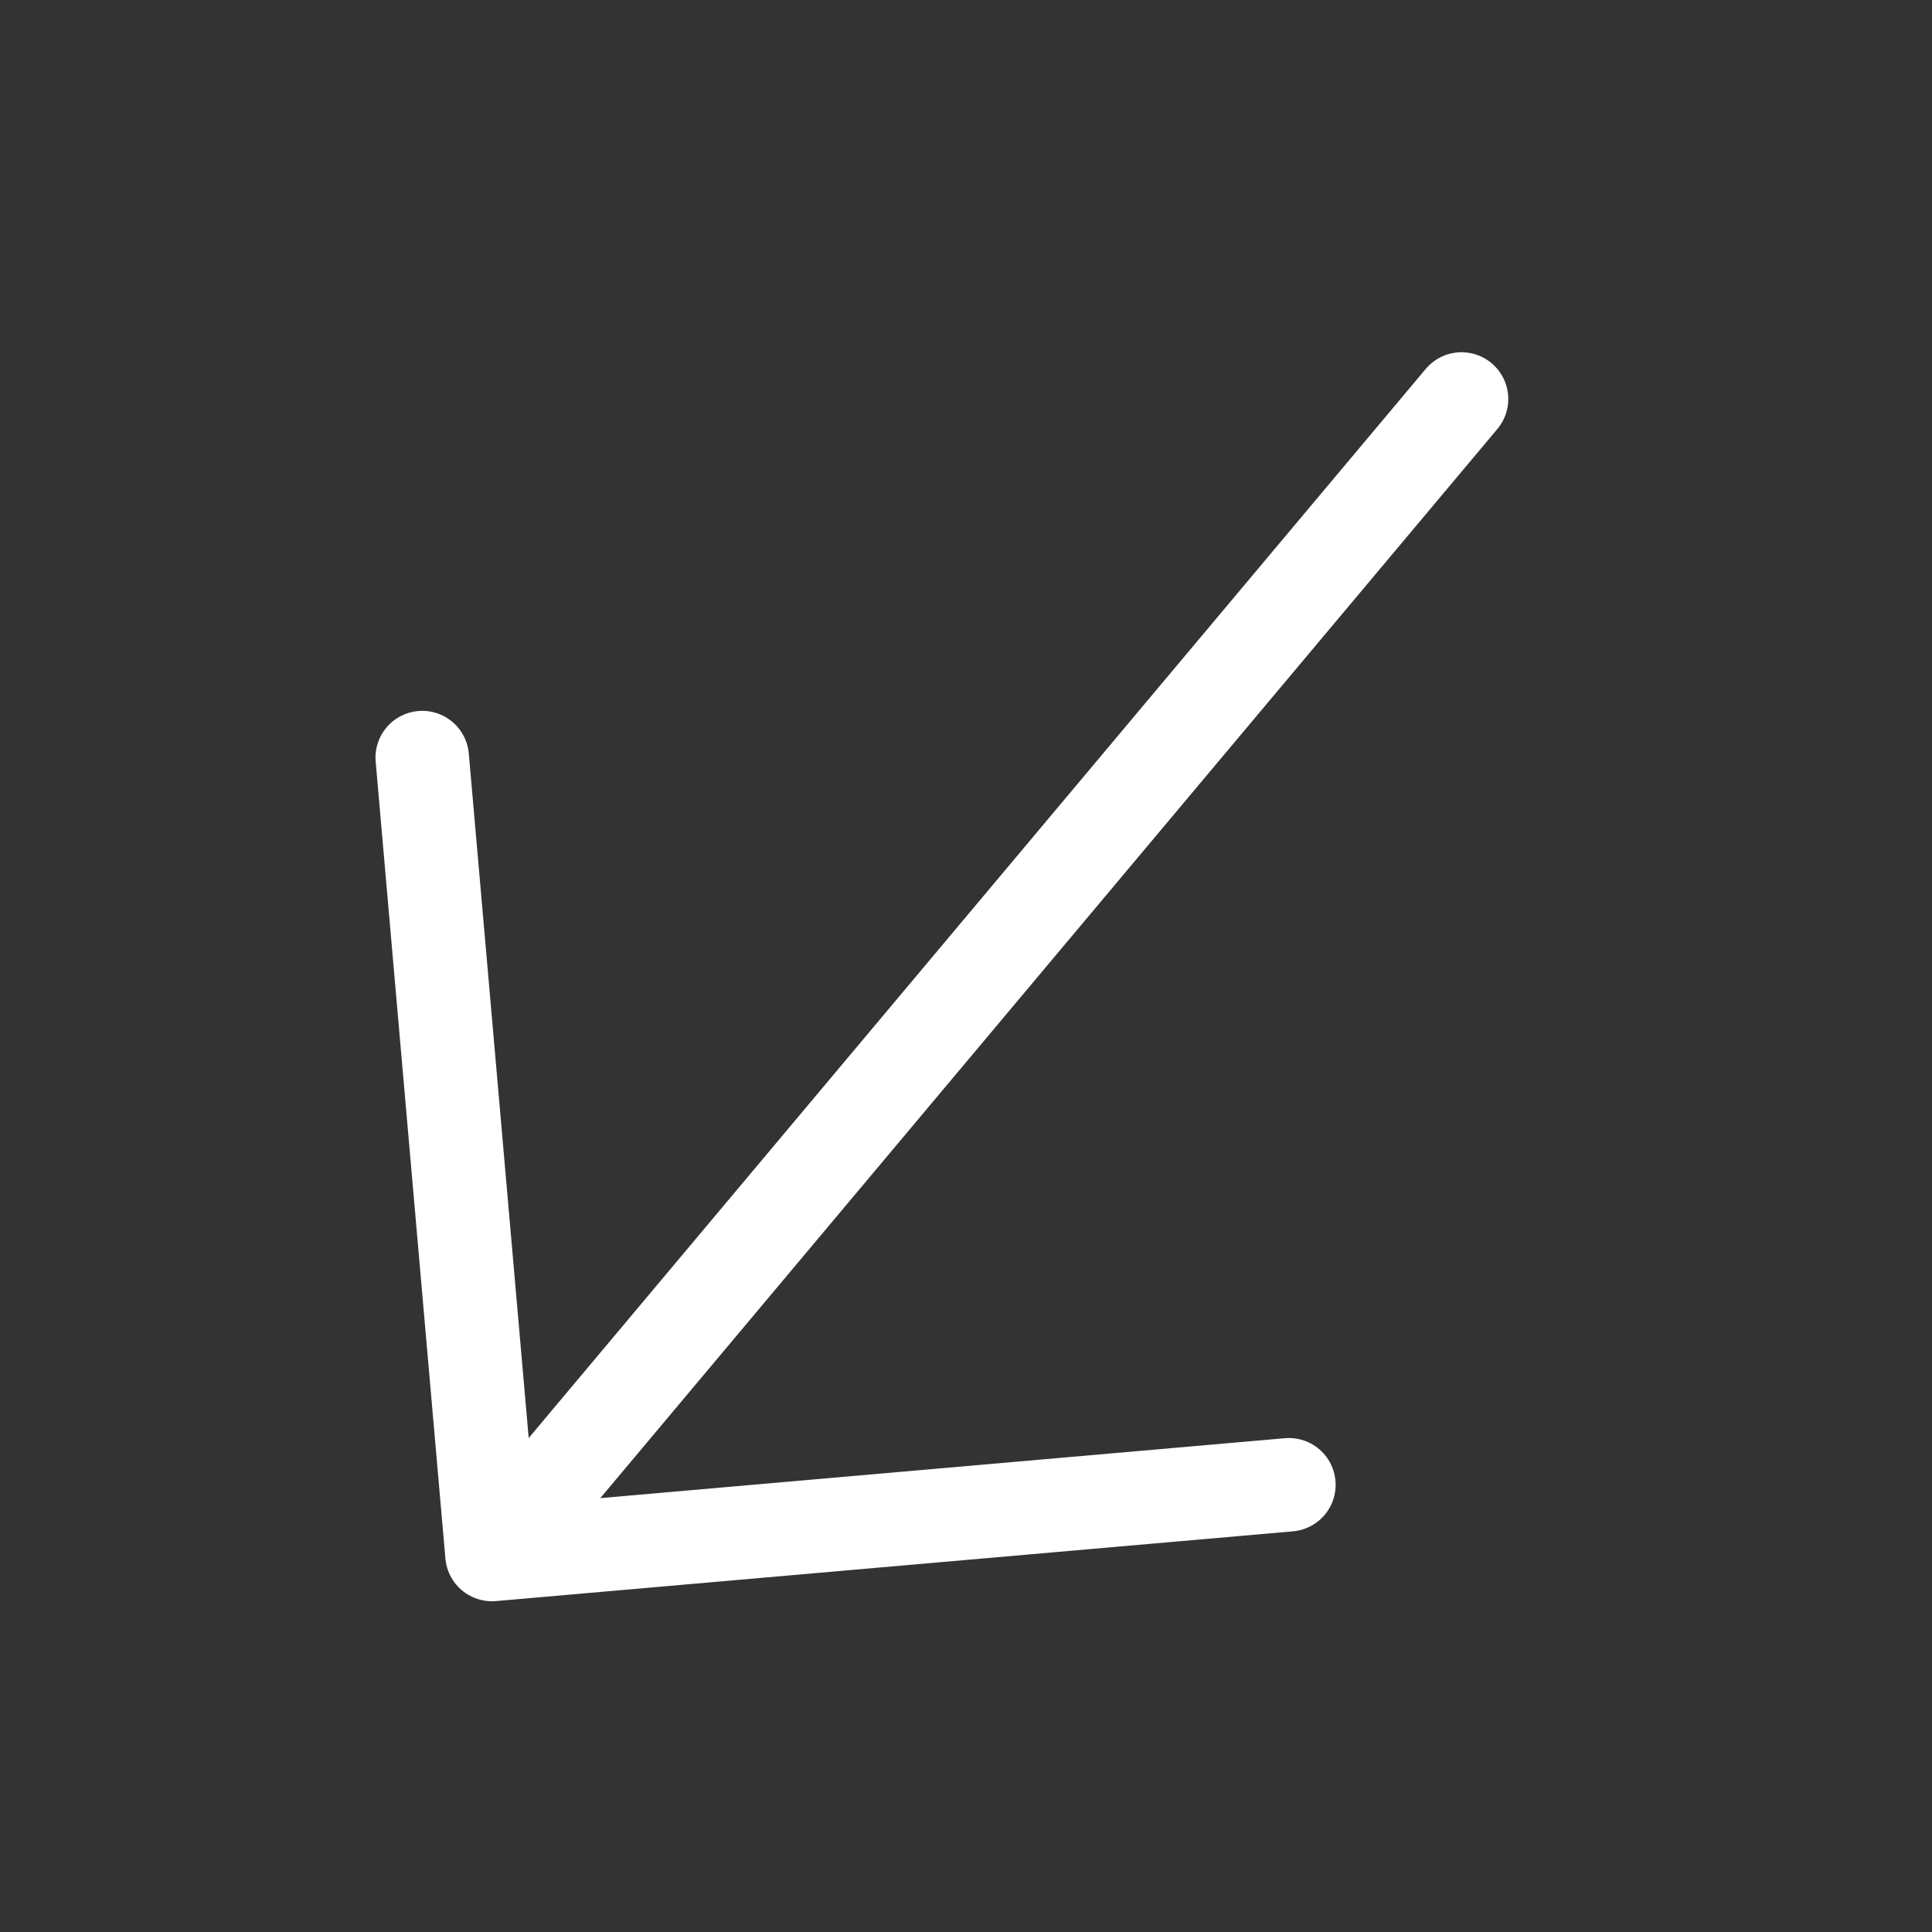 <?xml version="1.0" encoding="UTF-8"?> <svg xmlns="http://www.w3.org/2000/svg" width="31" height="31" viewBox="0 0 31 31" fill="none"><rect x="0" y="0" width="31" height="31" fill="#333333" stroke="none"/><path d="M23.451 6.402L7.894 24.943M7.894 24.943L6.775 12.156M7.894 24.943L20.681 23.824" stroke="white" stroke-width="1.5" stroke-linecap="round" stroke-linejoin="round"></path></svg> 